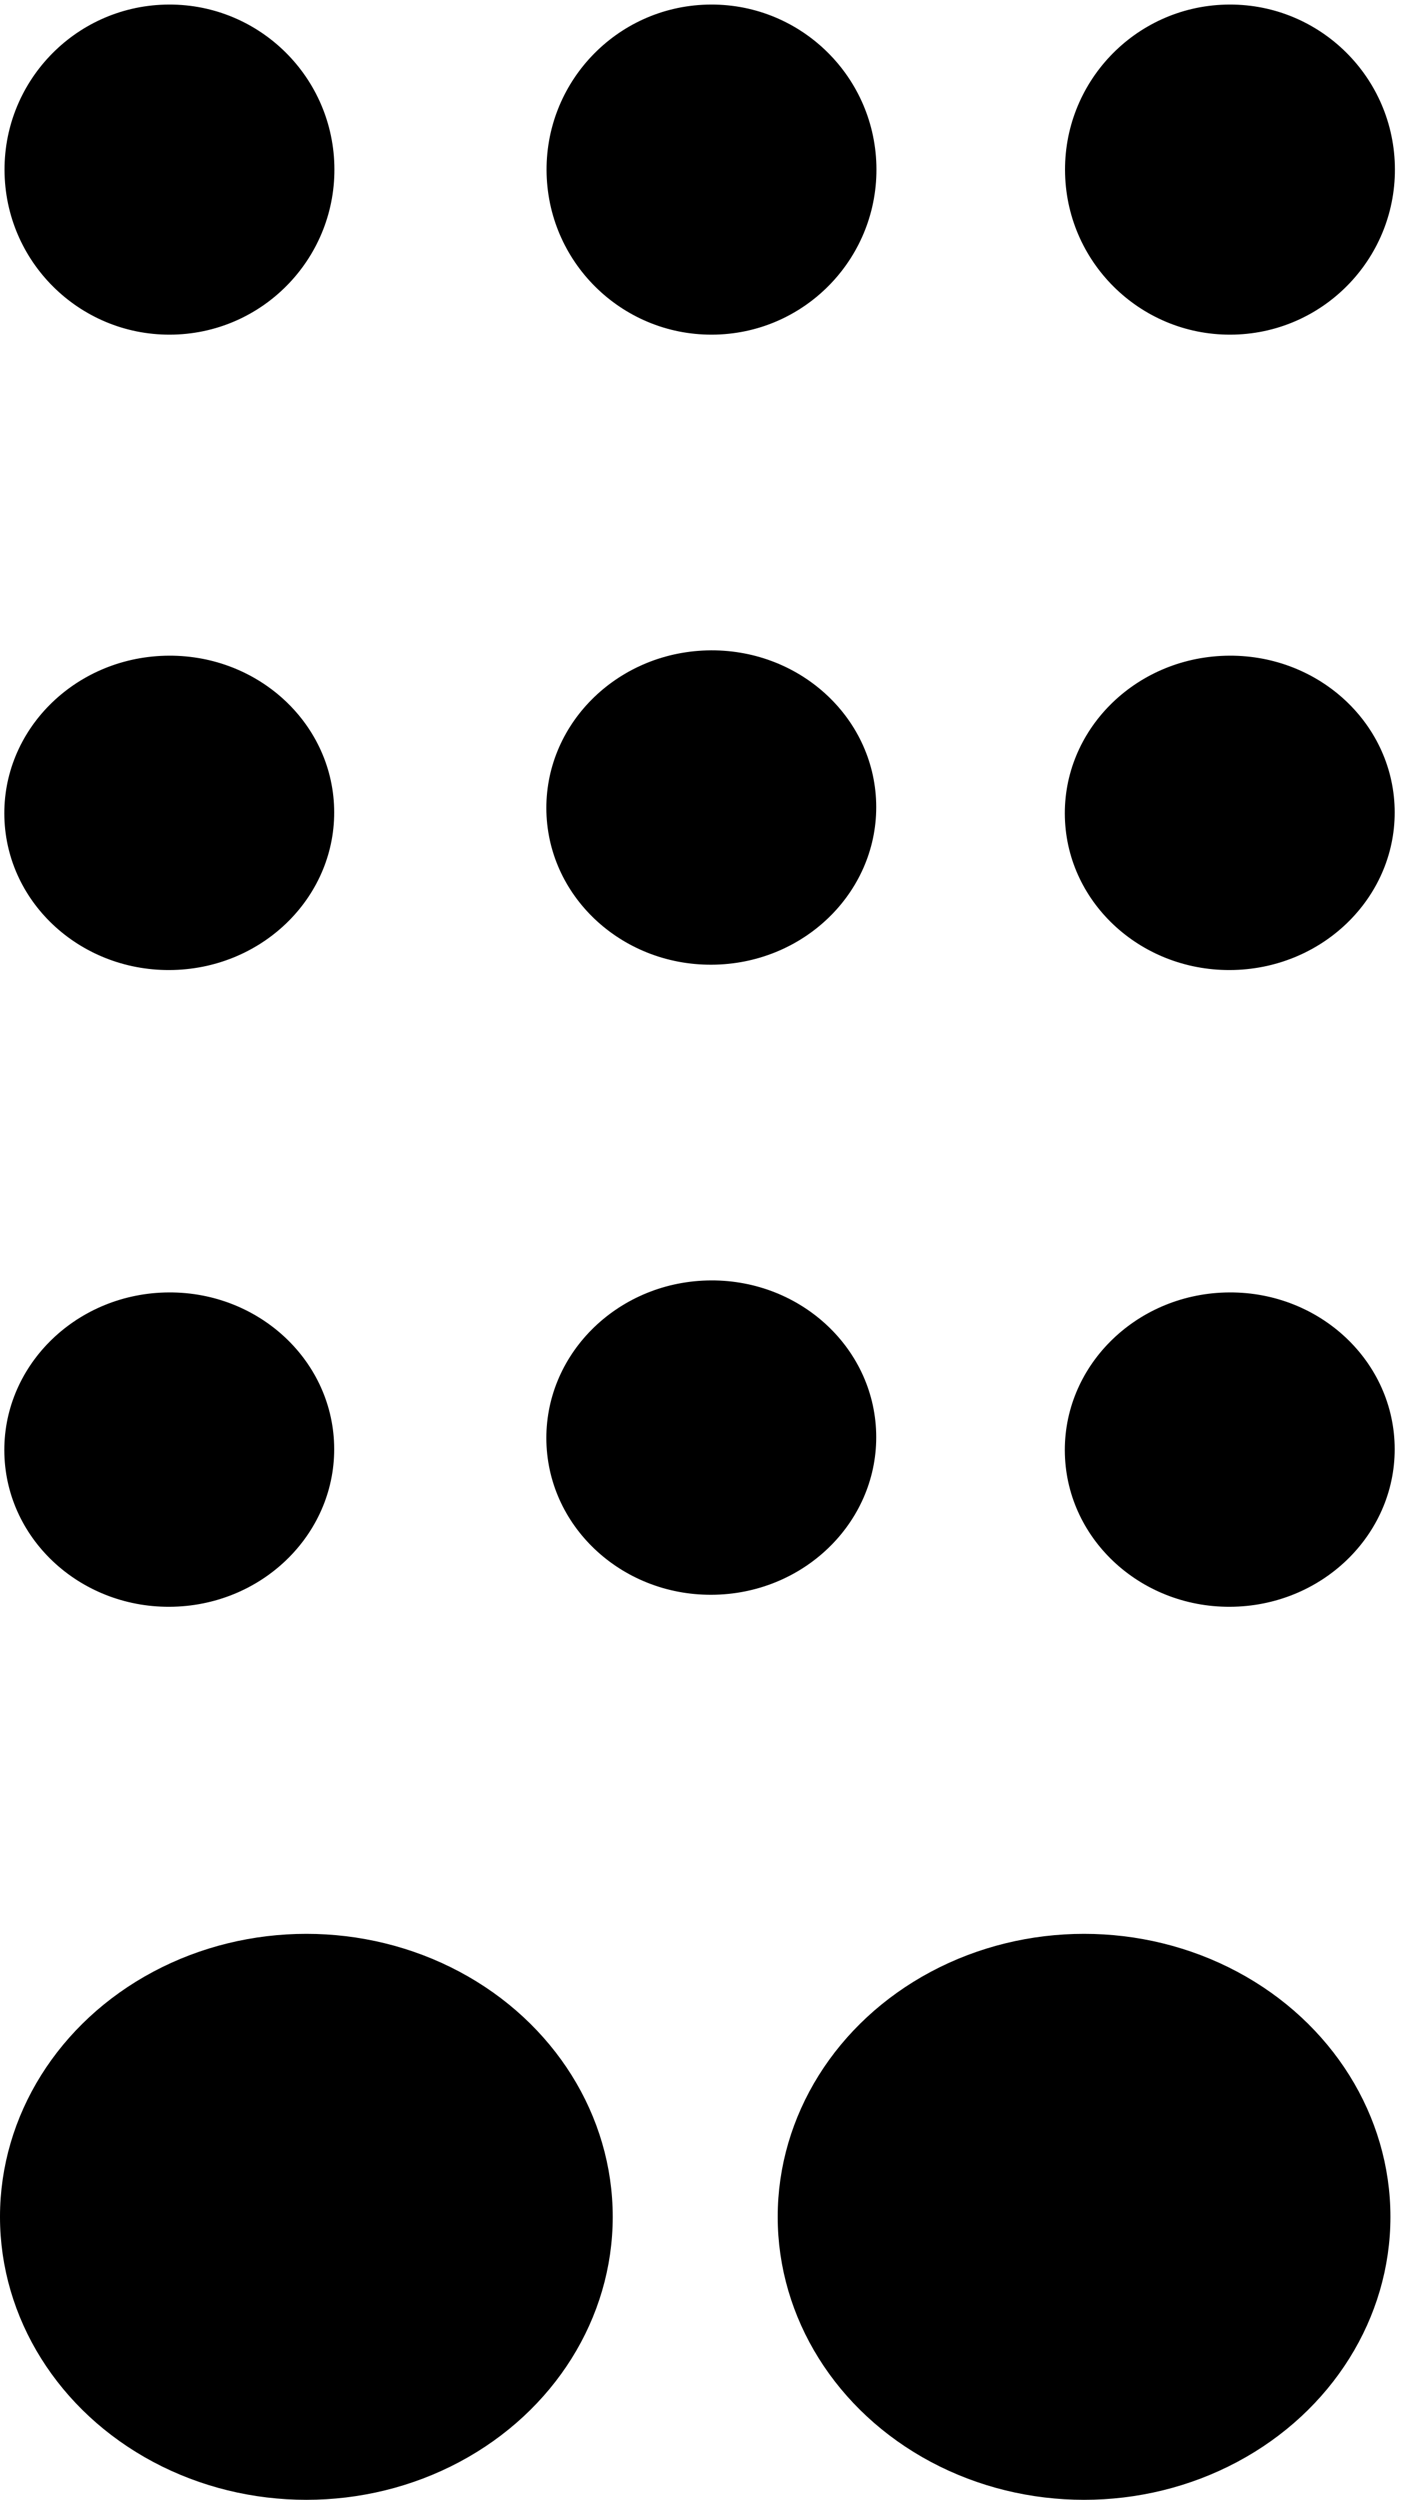 <svg width="60" height="106" viewBox="0 0 60 106" fill="none" xmlns="http://www.w3.org/2000/svg">
<circle cx="7.191" cy="7.192" r="6.999" transform="rotate(-1.6 7.191 7.192)" fill="black"/>
<ellipse cx="13" cy="94.001" rx="13" ry="12" fill="black"/>
<ellipse cx="46" cy="94.001" rx="13" ry="12" fill="black"/>
<ellipse cx="7.182" cy="61.468" rx="6.999" ry="6.665" transform="rotate(-1.6 7.182 61.468)" fill="black"/>
<ellipse cx="7.182" cy="34.468" rx="6.999" ry="6.665" transform="rotate(-1.6 7.182 34.468)" fill="black"/>
<circle cx="52.191" cy="7.192" r="6.999" transform="rotate(-1.6 52.191 7.192)" fill="black"/>
<ellipse cx="52.182" cy="61.468" rx="6.999" ry="6.665" transform="rotate(-1.6 52.182 61.468)" fill="black"/>
<ellipse cx="52.182" cy="34.468" rx="6.999" ry="6.665" transform="rotate(-1.6 52.182 34.468)" fill="black"/>
<circle cx="30.191" cy="7.192" r="6.999" transform="rotate(-1.6 30.191 7.192)" fill="black"/>
<ellipse cx="30.182" cy="60.959" rx="6.999" ry="6.665" transform="rotate(-1.6 30.182 60.959)" fill="black"/>
<ellipse cx="30.182" cy="34.242" rx="6.999" ry="6.665" transform="rotate(-1.6 30.182 34.242)" fill="black"/>
</svg>
